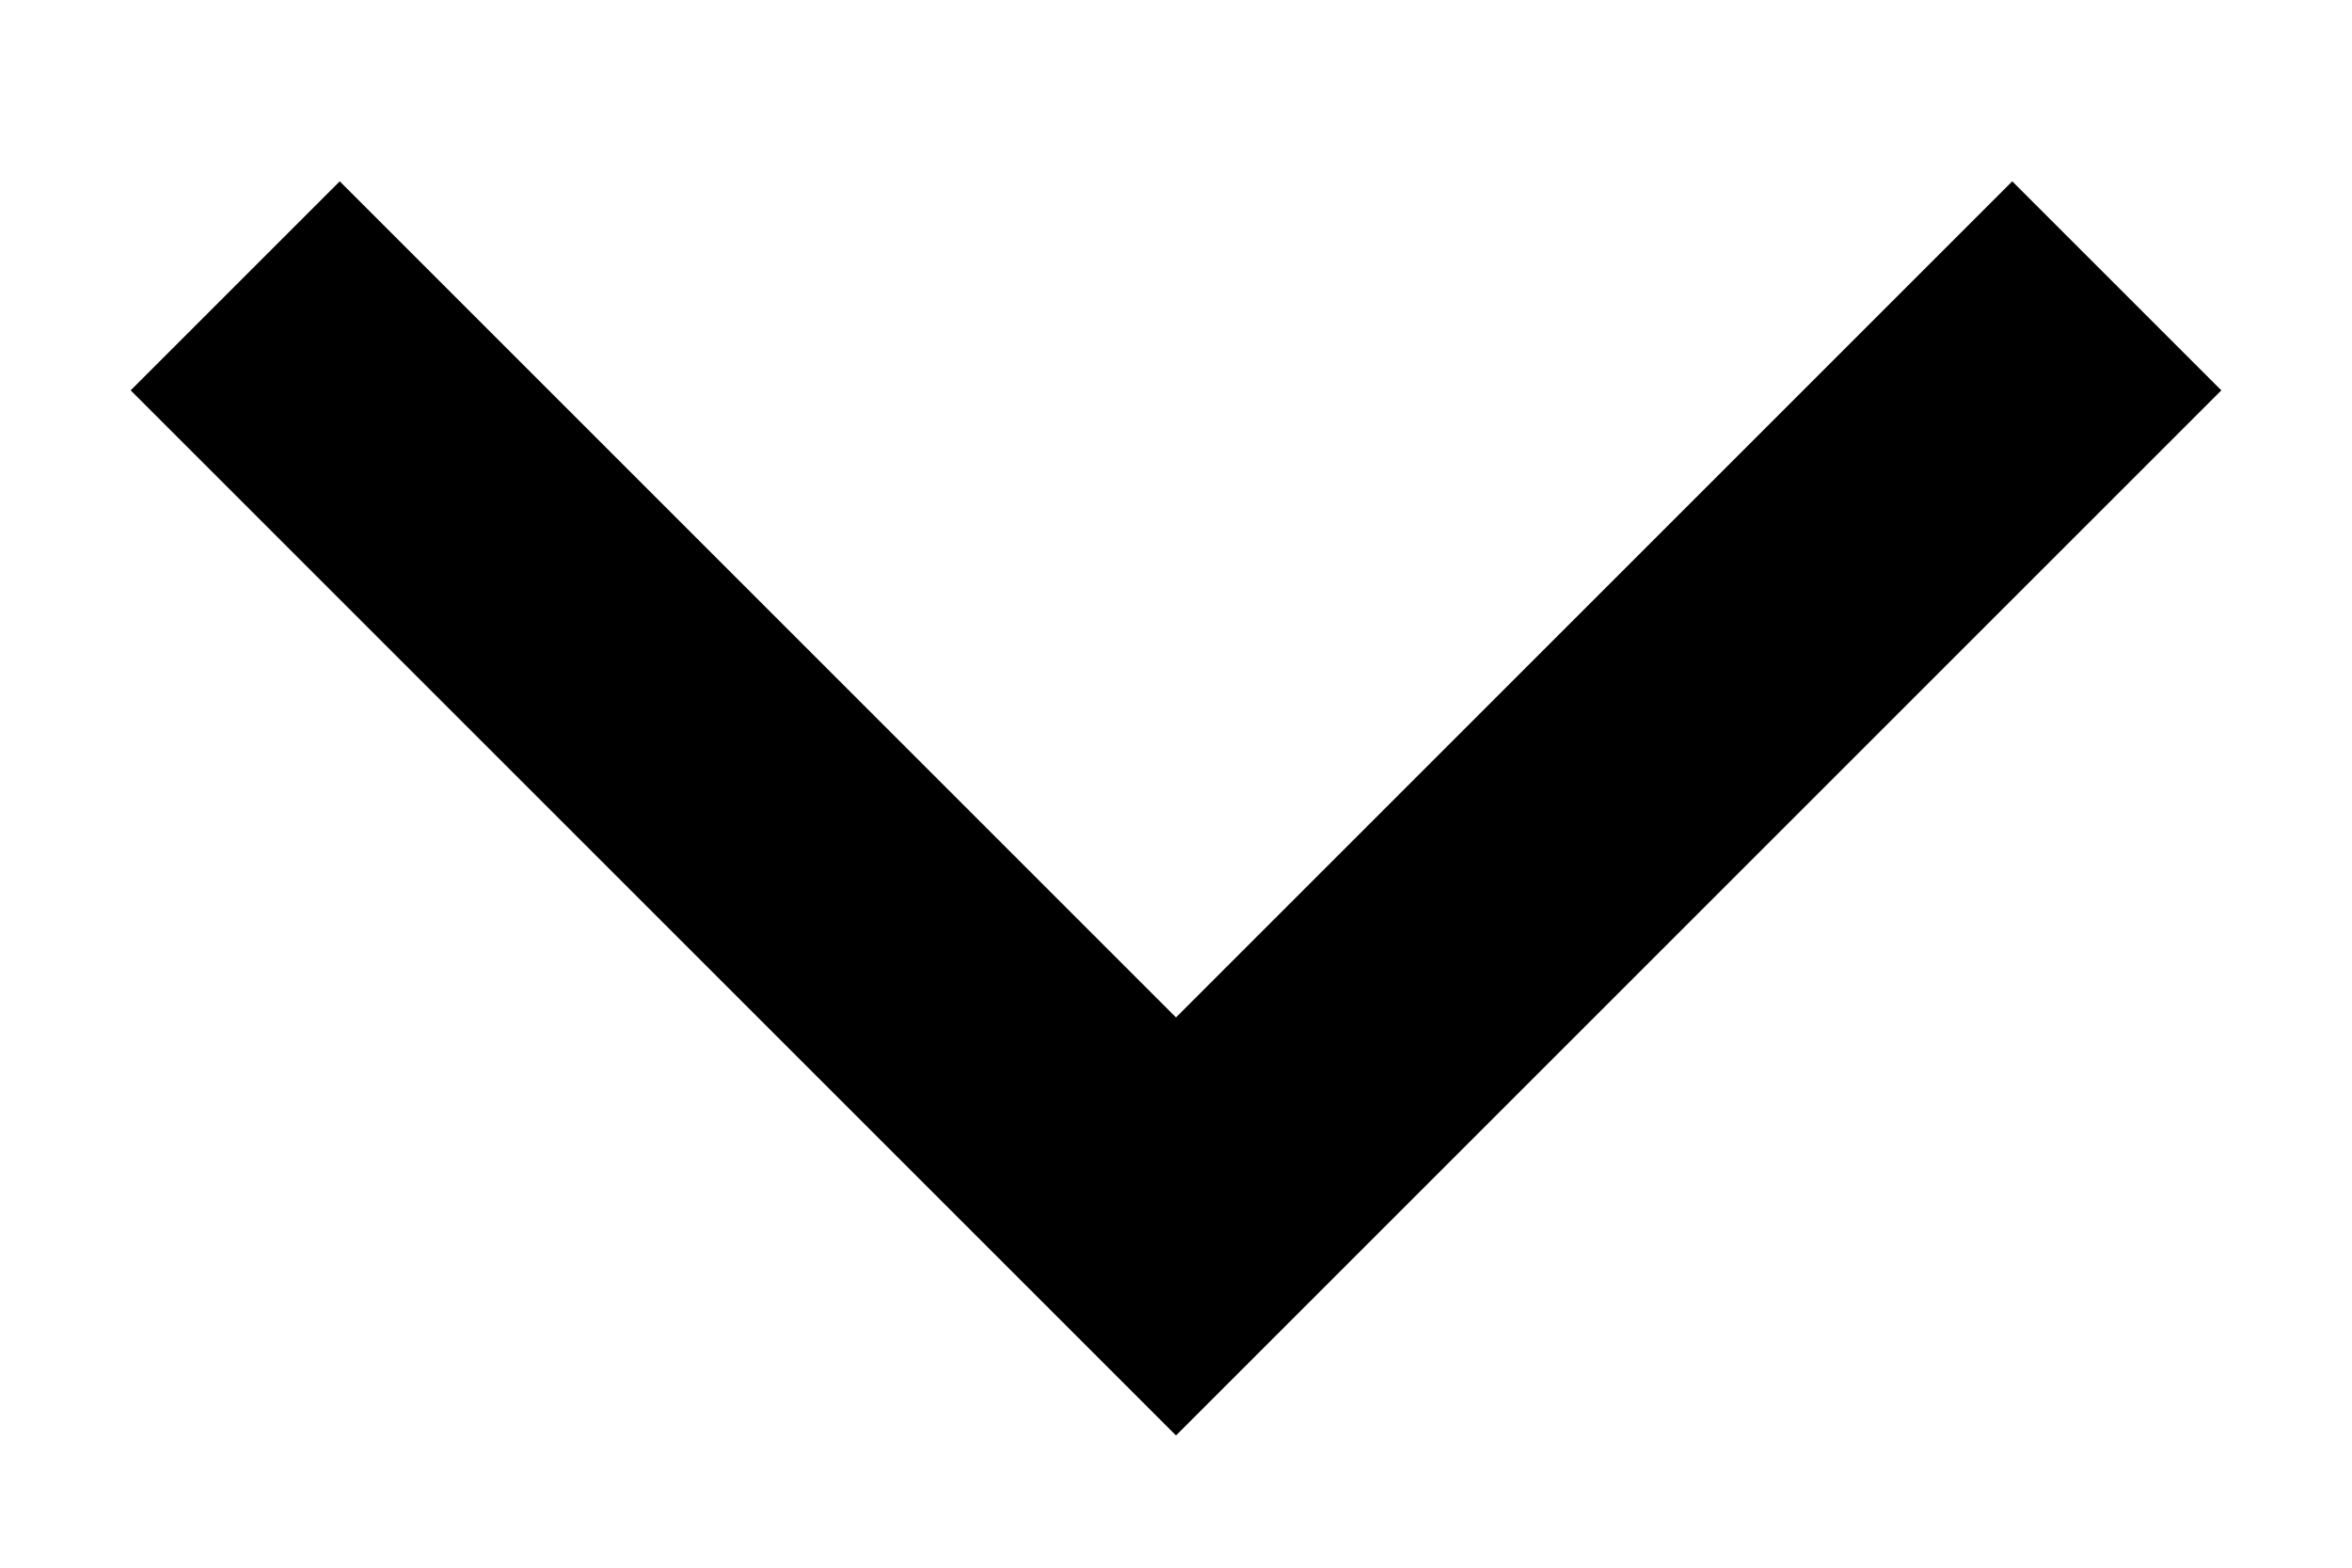 <svg width="9" height="6" viewBox="0 0 9 6" fill="none" xmlns="http://www.w3.org/2000/svg">
<path fill-rule="evenodd" clip-rule="evenodd" d="M4.5 5.494L0.5 1.494L1.3 0.694L4.5 3.894L7.7 0.694L8.5 1.494L4.5 5.494Z" fill="black"/>
</svg>
